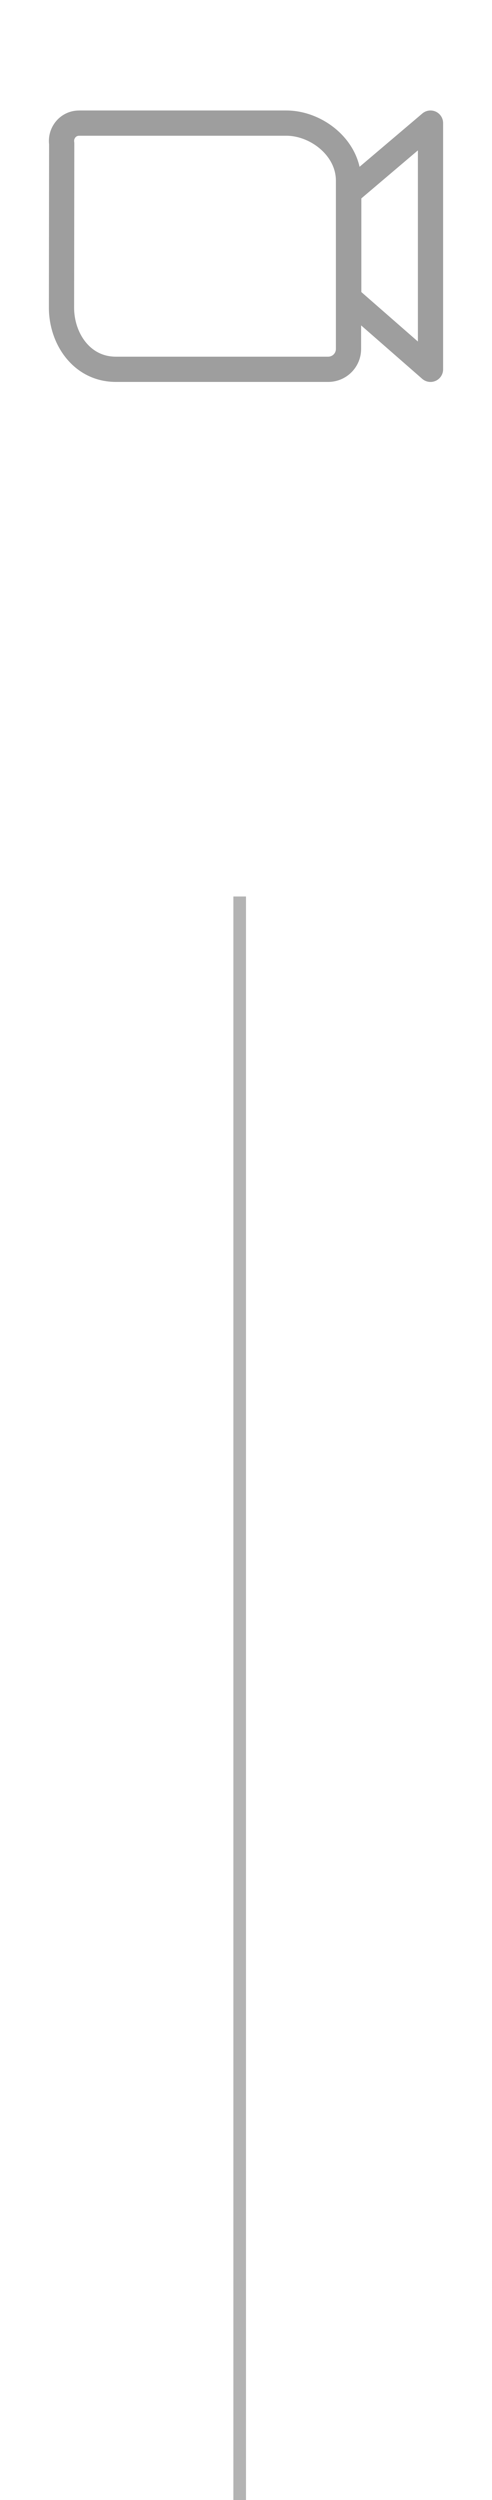 <svg width="39" height="198" viewBox="0 0 39 198" fill="none" xmlns="http://www.w3.org/2000/svg">
<path opacity="0.3" d="M19 71L19 198" stroke="black"/>
<g clip-path="url(#clip0_4565_2225)">
<g clip-path="url(#clip1_4565_2225)">
<path d="M27.643 15.251V23.584L34.125 29.25V9.75L27.643 15.251Z" stroke="#9E9E9E" stroke-width="2" stroke-linecap="round" stroke-linejoin="round"/>
<path d="M6.316 9.75H22.696C25.082 9.75 27.625 11.705 27.625 14.305V27.623C27.629 28.049 27.465 28.458 27.168 28.762C26.871 29.067 26.466 29.241 26.041 29.248H9.184C6.476 29.248 4.875 26.811 4.875 24.373L4.891 11.373C4.861 11.168 4.875 10.959 4.933 10.759C4.992 10.56 5.093 10.376 5.229 10.22C5.364 10.065 5.532 9.943 5.72 9.862C5.909 9.782 6.113 9.744 6.318 9.753L6.316 9.75Z" stroke="#9E9E9E" stroke-width="2" stroke-linecap="round" stroke-linejoin="round"/>
</g>
</g>
<defs>
<clipPath id="clip0_4565_2225">
<rect width="39" height="39" fill="white"/>
</clipPath>
<clipPath id="clip1_4565_2225">
<rect width="39" height="39" fill="white"/>
</clipPath>
</defs>
</svg>
